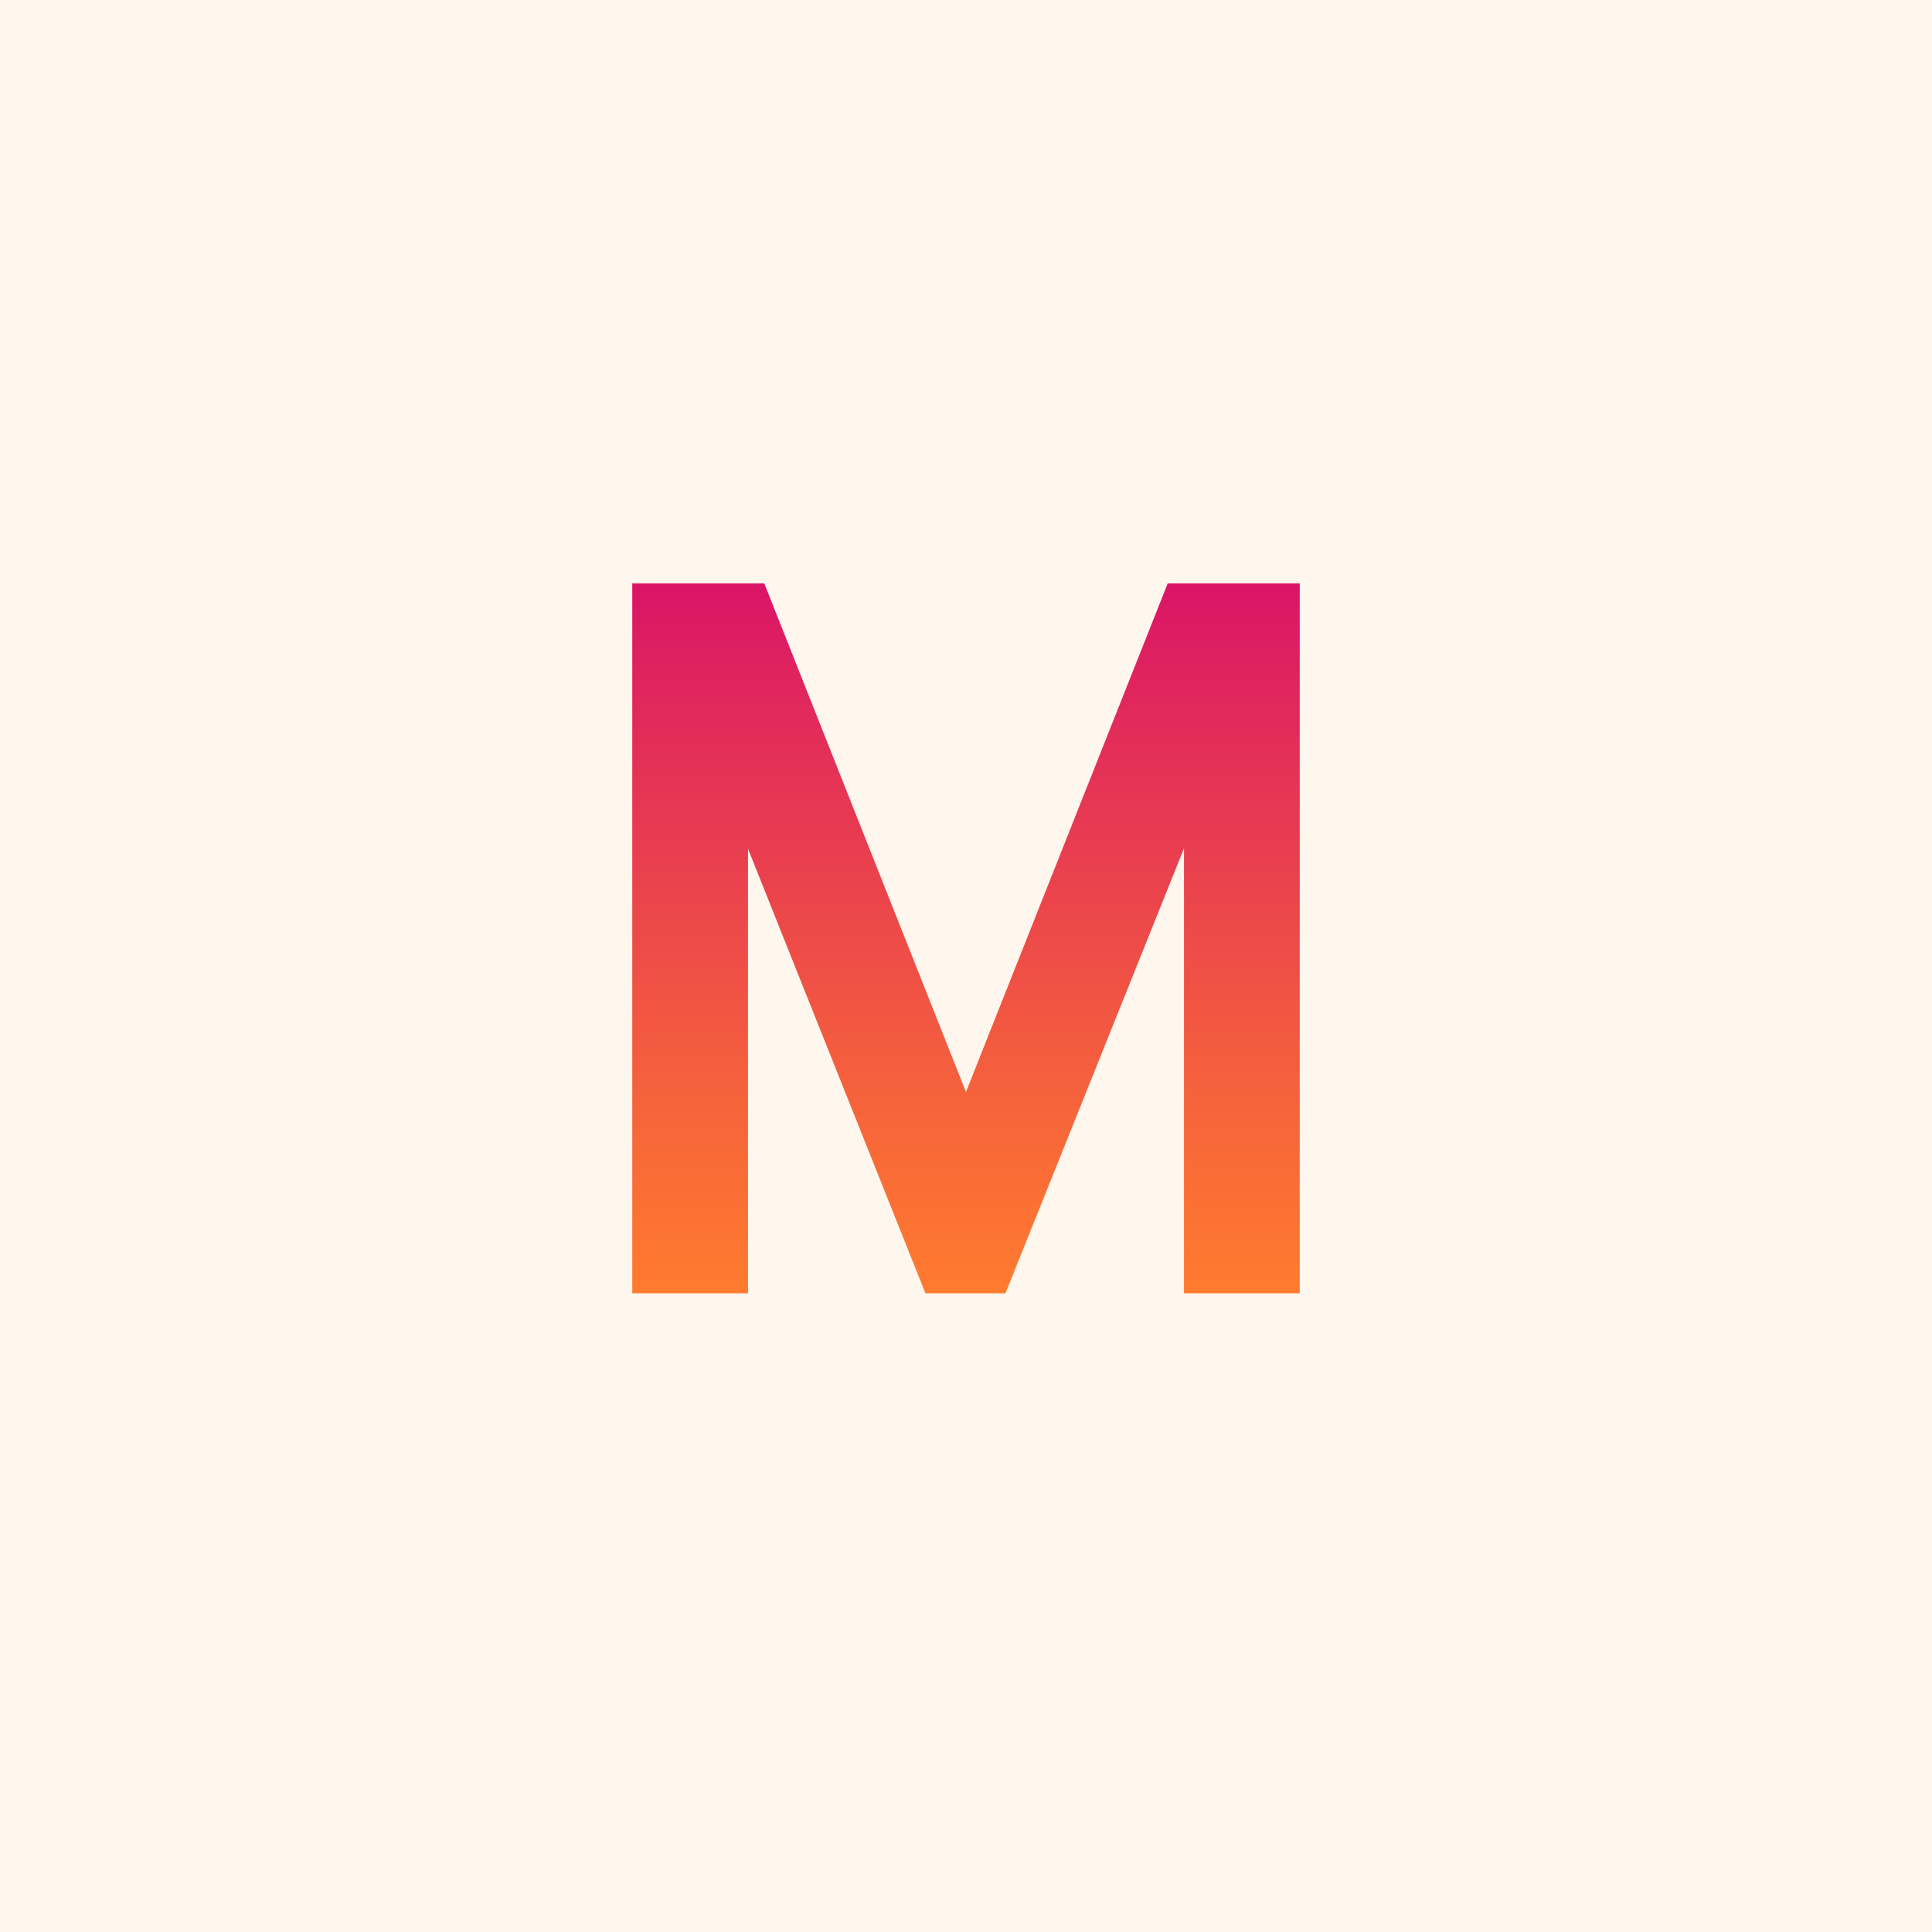 <svg id="Слой_1" data-name="Слой 1" xmlns="http://www.w3.org/2000/svg" xmlns:xlink="http://www.w3.org/1999/xlink" viewBox="0 0 500 500"><defs><style>.cls-1{fill:#fff6ee;}.cls-2{fill:url(#Безымянный_градиент_474);}</style><linearGradient id="Безымянный_градиент_474" x1="250" y1="334.7" x2="250" y2="150.97" gradientUnits="userSpaceOnUse"><stop offset="0" stop-color="#ff7b2e"/><stop offset="0.27" stop-color="#f6633b"/><stop offset="0.85" stop-color="#e0265d"/><stop offset="1" stop-color="#da1467"/></linearGradient></defs><rect class="cls-1" x="-5.2" y="-5.2" width="510.41" height="510.41"/><polygon class="cls-2" points="249.99 282.61 197.79 150.97 163.63 150.97 163.63 334.7 193.58 334.7 193.58 219.65 239.5 334.7 260.21 334.7 306.42 219.54 306.42 334.7 336.37 334.7 336.37 150.97 302.21 150.97 249.99 282.61"/></svg>